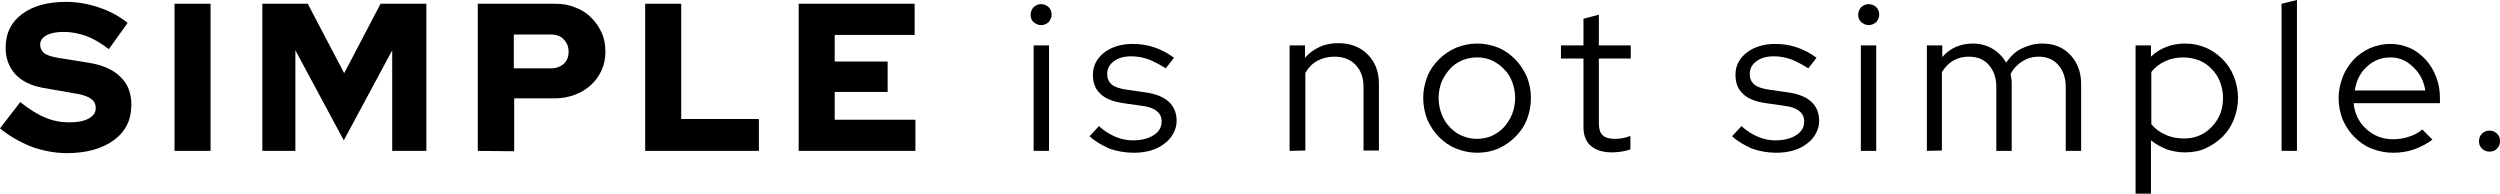 <?xml version="1.0" encoding="utf-8"?>
<!-- Generator: Adobe Illustrator 26.3.1, SVG Export Plug-In . SVG Version: 6.00 Build 0)  -->
<svg version="1.1" id="レイヤー_1" xmlns="http://www.w3.org/2000/svg" xmlns:xlink="http://www.w3.org/1999/xlink" x="0px"
	 y="0px" viewBox="0 0 666.1 51.6" style="enable-background:new 0 0 666.1 51.6;" xml:space="preserve">
<g>
	<path d="M0,34.2l5.4-7c2.4,1.9,4.6,3.3,6.6,4.1c2.1,0.9,4.2,1.3,6.4,1.3s3.9-0.3,5.2-1s1.9-1.6,1.9-2.8c0-1.1-0.4-1.9-1.3-2.5
		c-0.8-0.6-2.2-1.1-4.2-1.4l-8.6-1.5c-3.2-0.6-5.6-1.8-7.3-3.6c-1.7-1.9-2.6-4.2-2.6-7.1c0-3.8,1.4-6.7,4.3-8.9s6.8-3.3,11.8-3.3
		c2.9,0,5.9,0.5,8.8,1.5c3,1,5.5,2.4,7.6,4.1l-5,7c-2.1-1.6-4.1-2.8-6-3.5c-2-0.7-4-1.1-6-1.1c-1.9,0-3.5,0.3-4.6,0.9
		c-1.1,0.6-1.7,1.4-1.7,2.5c0,1,0.4,1.7,1.1,2.3c0.7,0.5,1.9,0.9,3.6,1.2l8.1,1.3c3.8,0.6,6.6,1.8,8.6,3.8c2,1.9,2.9,4.4,2.9,7.4
		c0,4-1.5,7.1-4.6,9.4s-7.3,3.5-12.6,3.5c-3.1,0-6.3-0.6-9.4-1.7C5.2,37.8,2.4,36.2,0,34.2z"/>
	<path d="M46.5,40.2V1h9.6v39.2H46.5z"/>
	<path d="M91.6,37.4l-12.9-24v26.8h-8.8V1H82l9.7,18.5L101.4,1h12.2v39.2h-9.1V13.4L91.6,37.4z"/>
	<path d="M127.3,40.2V1H148c1.9,0,3.7,0.3,5.3,1c1.6,0.6,3.1,1.5,4.2,2.7c1.2,1.1,2.1,2.5,2.8,4s1,3.2,1,5.1c0,1.8-0.3,3.4-1,4.9
		s-1.6,2.8-2.8,3.9s-2.6,2-4.2,2.6s-3.4,1-5.3,1h-11v14.1L127.3,40.2L127.3,40.2z M146.8,9.2h-9.9v9h9.9c1.4,0,2.5-0.4,3.4-1.2
		c0.9-0.8,1.3-1.9,1.3-3.2s-0.4-2.4-1.3-3.3C149.4,9.6,148.2,9.2,146.8,9.2z"/>
	<path d="M171.9,40.2V1h9.6v30.7h20.7v8.5H171.9z"/>
	<path d="M212.8,40.2V1h30.9v8.3h-21.3v7.1h14.1v8.1h-14.1v7.4h21.5v8.3H212.8z"/>
	<path d="M277.4,6.7c-0.7,0-1.4-0.3-2-0.8s-0.8-1.2-0.8-2s0.3-1.4,0.8-2c0.6-0.5,1.2-0.8,2-0.8s1.4,0.3,2,0.8c0.5,0.5,0.8,1.2,0.8,2
		c0,0.7-0.3,1.4-0.8,2C278.8,6.4,278.2,6.7,277.4,6.7z M279.5,12.1v28.1h-4.1V12.1H279.5z"/>
	<path d="M290.3,36.3l2.5-2.7c1.3,1.2,2.7,2.1,4.3,2.8c1.6,0.7,3.2,1,4.8,1c2.2,0,4.1-0.5,5.5-1.4s2.1-2.1,2.1-3.6
		c0-1.2-0.4-2.1-1.3-2.8c-0.8-0.7-2.2-1.2-3.9-1.4l-4.9-0.7c-2.8-0.4-4.9-1.2-6.2-2.5c-1.4-1.3-2-2.9-2-5.1c0-2.4,1-4.3,3-5.9
		c2-1.5,4.5-2.3,7.6-2.3c2,0,3.9,0.3,5.7,0.9c1.8,0.6,3.6,1.5,5.3,2.8l-2.2,2.8c-1.6-1-3.1-1.8-4.6-2.4c-1.5-0.5-3-0.8-4.5-0.8
		c-1.9,0-3.5,0.4-4.7,1.3c-1.2,0.9-1.8,2-1.8,3.4c0,1.2,0.4,2.1,1.2,2.8c0.8,0.7,2.1,1.1,4,1.4l4.9,0.7c2.8,0.4,4.9,1.2,6.3,2.5
		s2.1,3,2.1,5.1c0,1.2-0.3,2.3-0.9,3.4c-0.6,1.1-1.4,2-2.4,2.7c-1,0.8-2.2,1.4-3.6,1.8c-1.4,0.4-2.9,0.6-4.5,0.6
		c-2.3,0-4.5-0.4-6.5-1.1C293.6,38.7,291.8,37.7,290.3,36.3z"/>
	<path d="M343.6,40.2V12.1h4.1v3.3c1.1-1.3,2.4-2.2,3.9-2.9c1.5-0.7,3.2-1,5-1c3.2,0,5.8,1,7.8,3s3,4.6,3,7.8v17.8h-4.1V23.2
		c0-2.5-0.7-4.4-2.1-5.9s-3.3-2.2-5.7-2.2c-1.7,0-3.2,0.4-4.5,1.1c-1.3,0.7-2.4,1.8-3.2,3.2v20.7L343.6,40.2L343.6,40.2z"/>
	<path d="M379.2,26.1c0-2,0.4-3.9,1.1-5.7s1.8-3.3,3.1-4.6c1.3-1.3,2.8-2.3,4.6-3.1c1.8-0.7,3.6-1.1,5.6-1.1s3.8,0.4,5.6,1.1
		c1.7,0.7,3.2,1.8,4.5,3.1s2.3,2.9,3.1,4.6c0.7,1.8,1.1,3.7,1.1,5.7c0,2.1-0.4,4-1.1,5.8s-1.8,3.3-3.1,4.6c-1.3,1.3-2.8,2.3-4.5,3.1
		c-1.7,0.7-3.6,1.1-5.6,1.1s-3.8-0.4-5.6-1.1c-1.8-0.7-3.3-1.8-4.6-3.1c-1.3-1.3-2.3-2.9-3.1-4.6C379.6,30.1,379.2,28.1,379.2,26.1z
		 M393.5,37c1.4,0,2.8-0.3,4-0.8c1.2-0.6,2.3-1.3,3.2-2.3c0.9-1,1.6-2.1,2.2-3.5c0.5-1.3,0.8-2.8,0.8-4.3s-0.3-3-0.8-4.3
		s-1.2-2.5-2.2-3.4c-0.9-1-2-1.7-3.2-2.3c-1.3-0.6-2.6-0.8-4-0.8s-2.8,0.3-4,0.8c-1.3,0.6-2.3,1.3-3.2,2.3c-0.9,1-1.6,2.1-2.2,3.4
		c-0.5,1.3-0.8,2.8-0.8,4.3s0.3,3,0.8,4.3s1.2,2.5,2.2,3.5s2,1.8,3.3,2.3C390.8,36.7,392.1,37,393.5,37z"/>
	<path d="M421.9,33.9V15.6h-6v-3.5h6V5l4.1-1.1v8.2h8.5v3.5H426v17.2c0,1.5,0.3,2.6,1,3.2c0.7,0.7,1.8,1,3.3,1
		c0.8,0,1.5-0.1,2.1-0.2c0.6-0.1,1.3-0.3,2-0.6v3.6c-0.7,0.3-1.5,0.4-2.4,0.6c-0.9,0.1-1.7,0.2-2.5,0.2c-2.4,0-4.3-0.6-5.6-1.7
		C422.6,37.8,421.9,36.1,421.9,33.9z"/>
	<path d="M461.5,36.3l2.5-2.7c1.3,1.2,2.7,2.1,4.3,2.8c1.6,0.7,3.2,1,4.8,1c2.2,0,4.1-0.5,5.5-1.4s2.1-2.1,2.1-3.6
		c0-1.2-0.4-2.1-1.3-2.8c-0.8-0.7-2.2-1.2-3.9-1.4l-4.9-0.7c-2.8-0.4-4.9-1.2-6.2-2.5c-1.4-1.3-2-2.9-2-5.1c0-2.4,1-4.3,3-5.9
		c2-1.5,4.5-2.3,7.6-2.3c2,0,3.9,0.3,5.7,0.9c1.8,0.6,3.6,1.5,5.3,2.8l-2.2,2.8c-1.6-1-3.1-1.8-4.6-2.4c-1.5-0.5-3-0.8-4.5-0.8
		c-1.9,0-3.5,0.4-4.7,1.3c-1.2,0.9-1.8,2-1.8,3.4c0,1.2,0.4,2.1,1.2,2.8c0.8,0.7,2.1,1.1,4,1.4l4.9,0.7c2.8,0.4,4.9,1.2,6.3,2.5
		s2.1,3,2.1,5.1c0,1.2-0.3,2.3-0.9,3.4c-0.6,1.1-1.4,2-2.4,2.7c-1,0.8-2.2,1.4-3.6,1.8c-1.4,0.4-2.9,0.6-4.5,0.6
		c-2.3,0-4.5-0.4-6.5-1.1C464.8,38.7,463,37.7,461.5,36.3z"/>
	<path d="M497.9,6.7c-0.7,0-1.4-0.3-2-0.8c-0.6-0.6-0.8-1.2-0.8-2s0.3-1.4,0.8-2c0.6-0.5,1.2-0.8,2-0.8s1.4,0.3,2,0.8
		c0.5,0.5,0.8,1.2,0.8,2c0,0.7-0.3,1.4-0.8,2C499.3,6.4,498.6,6.7,497.9,6.7z M499.9,12.1v28.1h-4.1V12.1H499.9z"/>
	<path d="M513.4,40.2V12.1h4.1v3.1c1-1.2,2.3-2.1,3.6-2.7c1.4-0.6,2.9-0.9,4.6-0.9c1.9,0,3.7,0.5,5.2,1.4s2.8,2.2,3.6,3.7
		c1.2-1.7,2.5-3,4.2-3.8s3.4-1.3,5.5-1.3c3,0,5.5,1,7.4,3s2.9,4.6,2.9,7.8v17.8h-4.1v-17c0-2.5-0.7-4.4-2-5.9s-3.1-2.2-5.3-2.2
		c-1.5,0-2.9,0.4-4.2,1.2c-1.3,0.8-2.4,1.9-3.2,3.4c0.1,0.4,0.1,0.8,0.2,1.3c0.1,0.4,0.1,0.9,0.1,1.4v17.8h-4.1v-17
		c0-2.5-0.7-4.4-2-5.9s-3.1-2.2-5.3-2.2c-1.5,0-2.8,0.3-4.1,1c-1.2,0.7-2.2,1.7-3.1,3.1v20.9L513.4,40.2L513.4,40.2z"/>
	<path d="M612,0v40.2h-4.1V1L612,0z"/>
	<path d="M569,51.6V12.1h4.1v3c1.2-1.2,2.6-2,4.1-2.6s3.2-0.9,5-0.9c2,0,3.8,0.4,5.5,1.1c1.7,0.7,3.2,1.8,4.5,3.1s2.3,2.8,3,4.6
		c0.7,1.8,1.1,3.7,1.1,5.7s-0.4,3.9-1.1,5.7c-0.7,1.8-1.7,3.3-3,4.6s-2.8,2.3-4.5,3.1s-3.6,1.1-5.6,1.1c-1.6,0-3.2-0.3-4.8-0.8
		c-1.5-0.6-2.9-1.4-4.2-2.4v14.3L569,51.6L569,51.6z M581.8,15.3c-1.8,0-3.4,0.3-4.9,1c-1.5,0.7-2.8,1.7-3.7,2.9v13.9
		c1,1.2,2.2,2.1,3.8,2.8c1.5,0.7,3.2,1,4.9,1c2.9,0,5.4-1,7.4-3.1s3-4.6,3-7.7c0-1.5-0.3-3-0.8-4.3s-1.3-2.5-2.2-3.4
		c-0.9-1-2-1.7-3.3-2.3C584.6,15.6,583.2,15.3,581.8,15.3z"/>
	<path d="M648.1,37.2c-1.6,1.2-3.2,2-4.9,2.6s-3.6,0.9-5.6,0.9s-3.9-0.4-5.7-1.1c-1.8-0.7-3.3-1.8-4.6-3.1s-2.3-2.8-3.1-4.6
		c-0.7-1.8-1.1-3.7-1.1-5.7s0.4-3.9,1.1-5.7c0.7-1.8,1.7-3.3,2.9-4.6s2.7-2.3,4.4-3.1c1.7-0.7,3.5-1.1,5.4-1.1s3.6,0.4,5.2,1.1
		c1.6,0.7,3,1.8,4.2,3.1s2.1,2.8,2.8,4.6c0.7,1.8,1,3.6,1,5.7v1.3h-23c0.3,2.8,1.4,5.1,3.4,6.9c2,1.8,4.3,2.7,7.1,2.7
		c1.5,0,2.9-0.2,4.3-0.7c1.4-0.4,2.5-1.1,3.5-1.9L648.1,37.2z M636.9,15.3c-2.4,0-4.5,0.8-6.3,2.5c-1.8,1.6-2.8,3.8-3.2,6.3h18.8
		c-0.4-2.5-1.4-4.5-3.2-6.2C641.2,16.1,639.2,15.3,636.9,15.3z"/>
	<path d="M663.3,34.8c0.8,0,1.5,0.3,2,0.8c0.6,0.6,0.8,1.2,0.8,2s-0.3,1.5-0.8,2c-0.6,0.6-1.2,0.8-2,0.8s-1.5-0.3-2-0.8
		c-0.6-0.6-0.8-1.2-0.8-2s0.3-1.5,0.8-2S662.5,34.8,663.3,34.8z"/>
</g>
</svg>
